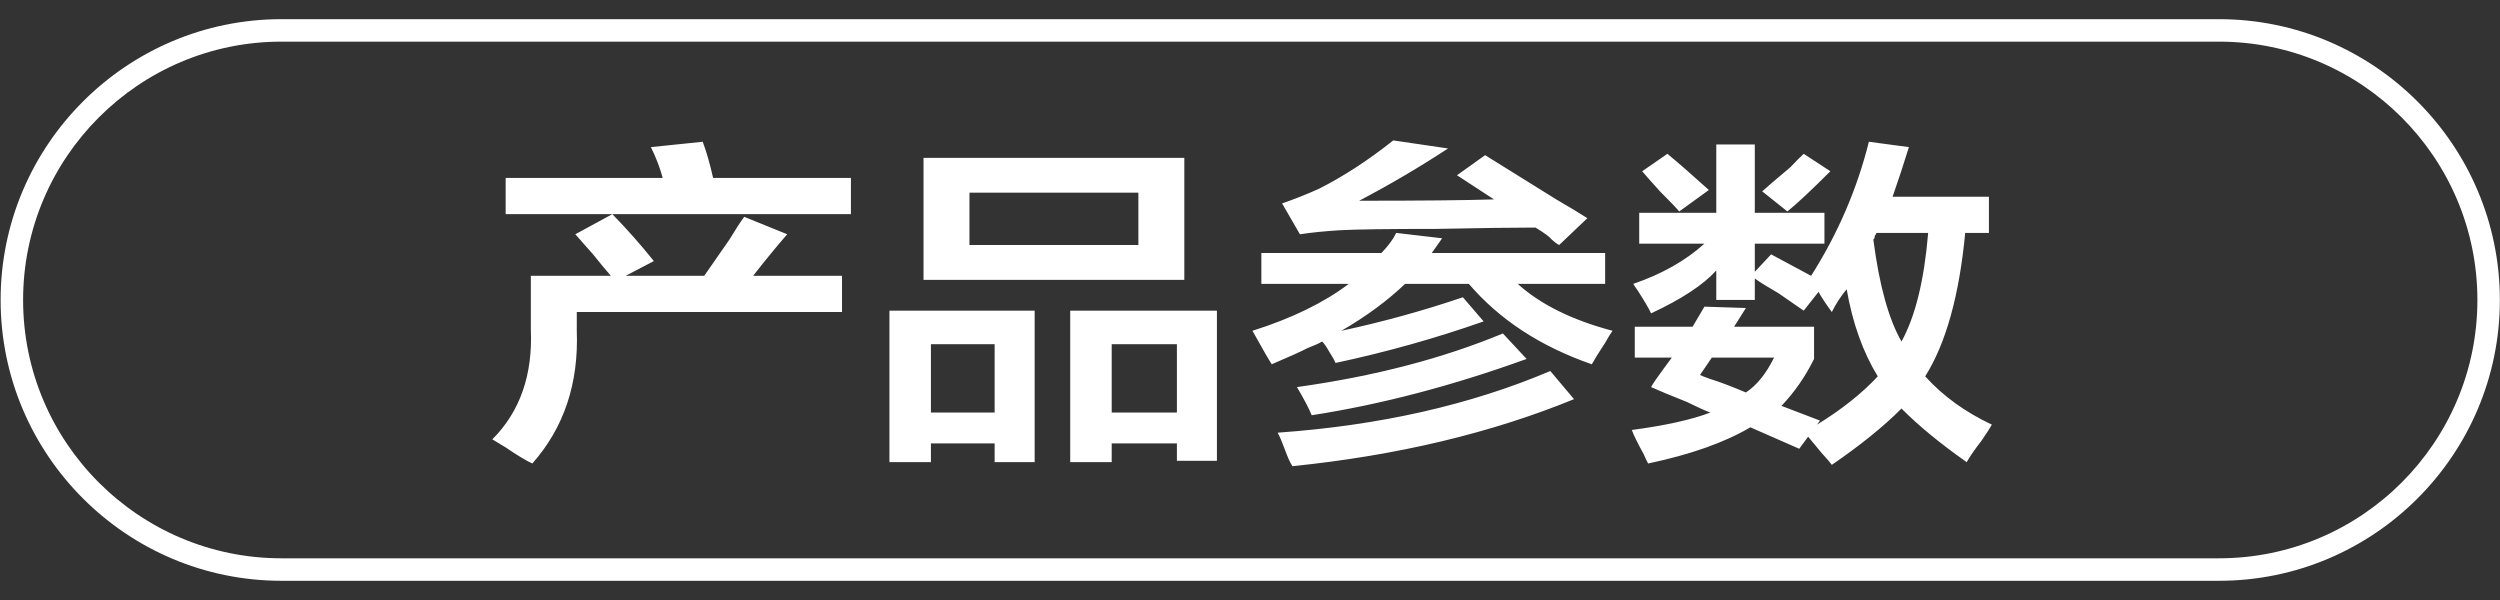 <svg 
 xmlns="http://www.w3.org/2000/svg"
 xmlns:xlink="http://www.w3.org/1999/xlink"
 width="125px" height="30px">
<rect width="100%" height="100%" fill="#333333" stroke="none"/>
<path fill-rule="evenodd"  fill="rgb(255, 255, 255)"
 d="M110.953,29.039 L14.071,29.039 C6.330,29.039 0.031,22.741 0.031,15.000 C0.031,7.258 6.330,0.959 14.071,0.959 L110.953,0.959 C118.695,0.959 124.993,7.258 124.993,15.000 C124.993,22.741 118.695,29.039 110.953,29.039 ZM110.953,2.082 L14.071,2.082 C6.949,2.082 1.155,7.877 1.155,15.000 C1.155,22.121 6.949,27.915 14.071,27.915 L110.953,27.915 C118.075,27.915 123.870,22.121 123.870,15.000 C123.870,7.877 118.075,2.082 110.953,2.082 ZM99.075,22.036 C98.729,22.482 98.483,22.840 98.335,23.108 C97.001,22.169 95.914,21.275 95.075,20.427 C94.186,21.320 93.024,22.259 91.592,23.242 C91.493,23.108 91.320,22.907 91.074,22.639 C90.778,22.281 90.555,22.013 90.407,21.835 L89.962,22.438 L87.518,21.365 C86.233,22.124 84.529,22.728 82.405,23.175 C82.356,23.085 82.282,22.929 82.183,22.706 C81.887,22.169 81.689,21.767 81.590,21.499 C83.269,21.275 84.578,20.986 85.517,20.628 C85.270,20.538 84.875,20.360 84.332,20.092 C83.541,19.779 82.948,19.533 82.554,19.354 C82.652,19.176 82.850,18.885 83.146,18.483 C83.343,18.214 83.491,18.014 83.591,17.880 L81.739,17.880 L81.739,16.338 L84.628,16.338 L85.221,15.333 L87.295,15.400 L86.703,16.338 L90.703,16.338 L90.703,17.947 C90.259,18.842 89.715,19.623 89.073,20.293 L91.000,21.030 L90.852,21.232 C92.086,20.472 93.099,19.668 93.889,18.818 C93.148,17.611 92.630,16.160 92.333,14.461 C92.037,14.819 91.789,15.199 91.592,15.601 C91.296,15.199 91.074,14.863 90.926,14.595 L90.185,15.533 C89.987,15.400 89.567,15.109 88.925,14.662 C88.381,14.350 87.986,14.104 87.740,13.925 L87.740,14.998 L85.814,14.998 L85.814,13.523 C85.171,14.238 84.084,14.954 82.554,15.668 C82.454,15.445 82.232,15.064 81.887,14.528 C81.787,14.394 81.713,14.283 81.664,14.193 C83.096,13.702 84.282,13.032 85.221,12.182 L81.961,12.182 L81.961,10.640 L85.814,10.640 L85.814,7.222 L87.740,7.222 L87.740,10.640 L91.222,10.640 L91.222,12.182 L87.740,12.182 L87.740,13.590 L88.555,12.718 L90.555,13.791 C91.889,11.691 92.852,9.457 93.445,7.088 L95.445,7.356 C95.197,8.160 94.926,8.988 94.630,9.836 L99.446,9.836 L99.446,11.646 L98.260,11.646 C97.964,14.774 97.297,17.166 96.260,18.818 C97.149,19.802 98.260,20.606 99.594,21.232 C99.495,21.409 99.322,21.678 99.075,22.036 ZM85.591,17.880 L84.999,18.751 C85.097,18.796 85.270,18.863 85.517,18.952 C85.962,19.086 86.554,19.311 87.295,19.623 C87.838,19.266 88.307,18.684 88.703,17.880 L85.591,17.880 ZM96.408,11.646 L93.815,11.646 C93.815,11.691 93.790,11.736 93.741,11.780 C93.741,11.869 93.716,11.937 93.667,11.981 C93.963,14.260 94.432,15.959 95.075,17.076 C95.766,15.824 96.210,14.015 96.408,11.646 ZM88.110,9.567 C88.357,9.345 88.826,8.943 89.518,8.361 C89.814,8.049 90.037,7.825 90.185,7.691 L91.518,8.562 C90.580,9.500 89.863,10.171 89.370,10.573 L88.110,9.567 ZM82.998,9.567 C82.554,9.077 82.257,8.741 82.109,8.562 L83.369,7.691 C83.862,8.093 84.554,8.697 85.443,9.500 L83.961,10.573 C83.813,10.395 83.491,10.060 82.998,9.567 ZM80.257,17.142 C79.960,17.590 79.738,17.947 79.590,18.214 C77.021,17.322 74.971,15.981 73.441,14.193 L70.255,14.193 C69.366,15.042 68.303,15.824 67.069,16.539 C69.144,16.093 71.168,15.533 73.144,14.863 L74.182,16.070 C71.761,16.920 69.292,17.611 66.773,18.148 C66.723,18.014 66.625,17.836 66.476,17.611 C66.328,17.344 66.204,17.166 66.106,17.076 C65.958,17.166 65.710,17.277 65.365,17.410 C65.117,17.545 64.525,17.812 63.587,18.214 C63.389,17.902 63.068,17.344 62.624,16.539 C64.599,15.914 66.204,15.131 67.439,14.193 L63.068,14.193 L63.068,12.651 L69.069,12.651 C69.414,12.294 69.662,11.959 69.810,11.646 L72.107,11.914 L71.588,12.651 L80.257,12.651 L80.257,14.193 L75.886,14.193 C77.021,15.221 78.601,16.003 80.627,16.539 C80.528,16.673 80.405,16.875 80.257,17.142 ZM77.590,11.981 C77.490,11.847 77.219,11.646 76.775,11.378 C75.688,11.378 74.033,11.401 71.811,11.445 C69.390,11.445 67.784,11.467 66.995,11.512 C66.254,11.557 65.587,11.624 64.995,11.713 L64.105,10.171 C64.747,9.948 65.365,9.702 65.958,9.434 C67.192,8.808 68.427,8.004 69.662,7.021 L72.403,7.423 C70.970,8.361 69.488,9.233 67.958,10.037 C71.020,10.037 73.267,10.015 74.700,9.970 L72.848,8.763 L74.256,7.758 C75.045,8.250 76.231,8.988 77.812,9.970 C78.503,10.372 79.022,10.685 79.368,10.909 L77.960,12.249 C77.861,12.206 77.738,12.115 77.590,11.981 ZM58.845,22.169 L55.585,22.169 L55.585,23.108 L53.511,23.108 L53.511,15.533 L60.846,15.533 L60.846,23.041 L58.845,23.041 L58.845,22.169 ZM58.845,17.209 L55.585,17.209 L55.585,20.628 L58.845,20.628 L58.845,17.209 ZM46.176,7.892 L59.216,7.892 L59.216,13.992 L46.176,13.992 L46.176,7.892 ZM48.473,12.249 L56.919,12.249 L56.919,9.635 L48.473,9.635 L48.473,12.249 ZM51.733,23.108 L49.732,23.108 L49.732,22.169 L46.546,22.169 L46.546,23.108 L44.472,23.108 L44.472,15.533 L51.733,15.533 L51.733,23.108 ZM49.732,17.209 L46.546,17.209 L46.546,20.628 L49.732,20.628 L49.732,17.209 ZM31.284,13.791 L35.211,13.791 C35.457,13.433 35.878,12.830 36.470,11.981 C36.767,11.490 37.013,11.109 37.211,10.841 L39.360,11.713 C38.816,12.339 38.248,13.032 37.656,13.791 L42.101,13.791 L42.101,15.601 L28.839,15.601 L28.839,16.539 C28.938,19.176 28.197,21.387 26.617,23.175 C26.320,23.041 25.876,22.773 25.283,22.371 C24.987,22.192 24.764,22.058 24.616,21.968 C25.998,20.584 26.641,18.751 26.542,16.472 L26.542,13.791 L30.543,13.791 C30.345,13.568 30.049,13.211 29.654,12.718 C29.258,12.272 28.962,11.937 28.765,11.713 L30.617,10.707 C31.358,11.467 32.049,12.249 32.692,13.053 L31.284,13.791 ZM25.283,10.707 L25.283,8.897 L33.136,8.897 C32.988,8.361 32.790,7.848 32.544,7.356 L35.137,7.088 C35.334,7.624 35.507,8.228 35.655,8.897 L42.546,8.897 L42.546,10.707 L30.617,10.707 L25.283,10.707 ZM65.587,20.762 C65.439,20.405 65.191,19.935 64.846,19.354 C68.699,18.818 72.131,17.925 75.145,16.673 L76.330,17.947 C72.626,19.287 69.044,20.226 65.587,20.762 ZM77.516,18.551 L78.701,19.958 C74.552,21.656 69.859,22.773 64.624,23.309 C64.525,23.175 64.402,22.907 64.254,22.505 C64.105,22.102 63.982,21.811 63.883,21.634 C68.970,21.275 73.515,20.249 77.516,18.551 Z"/>
</svg>

